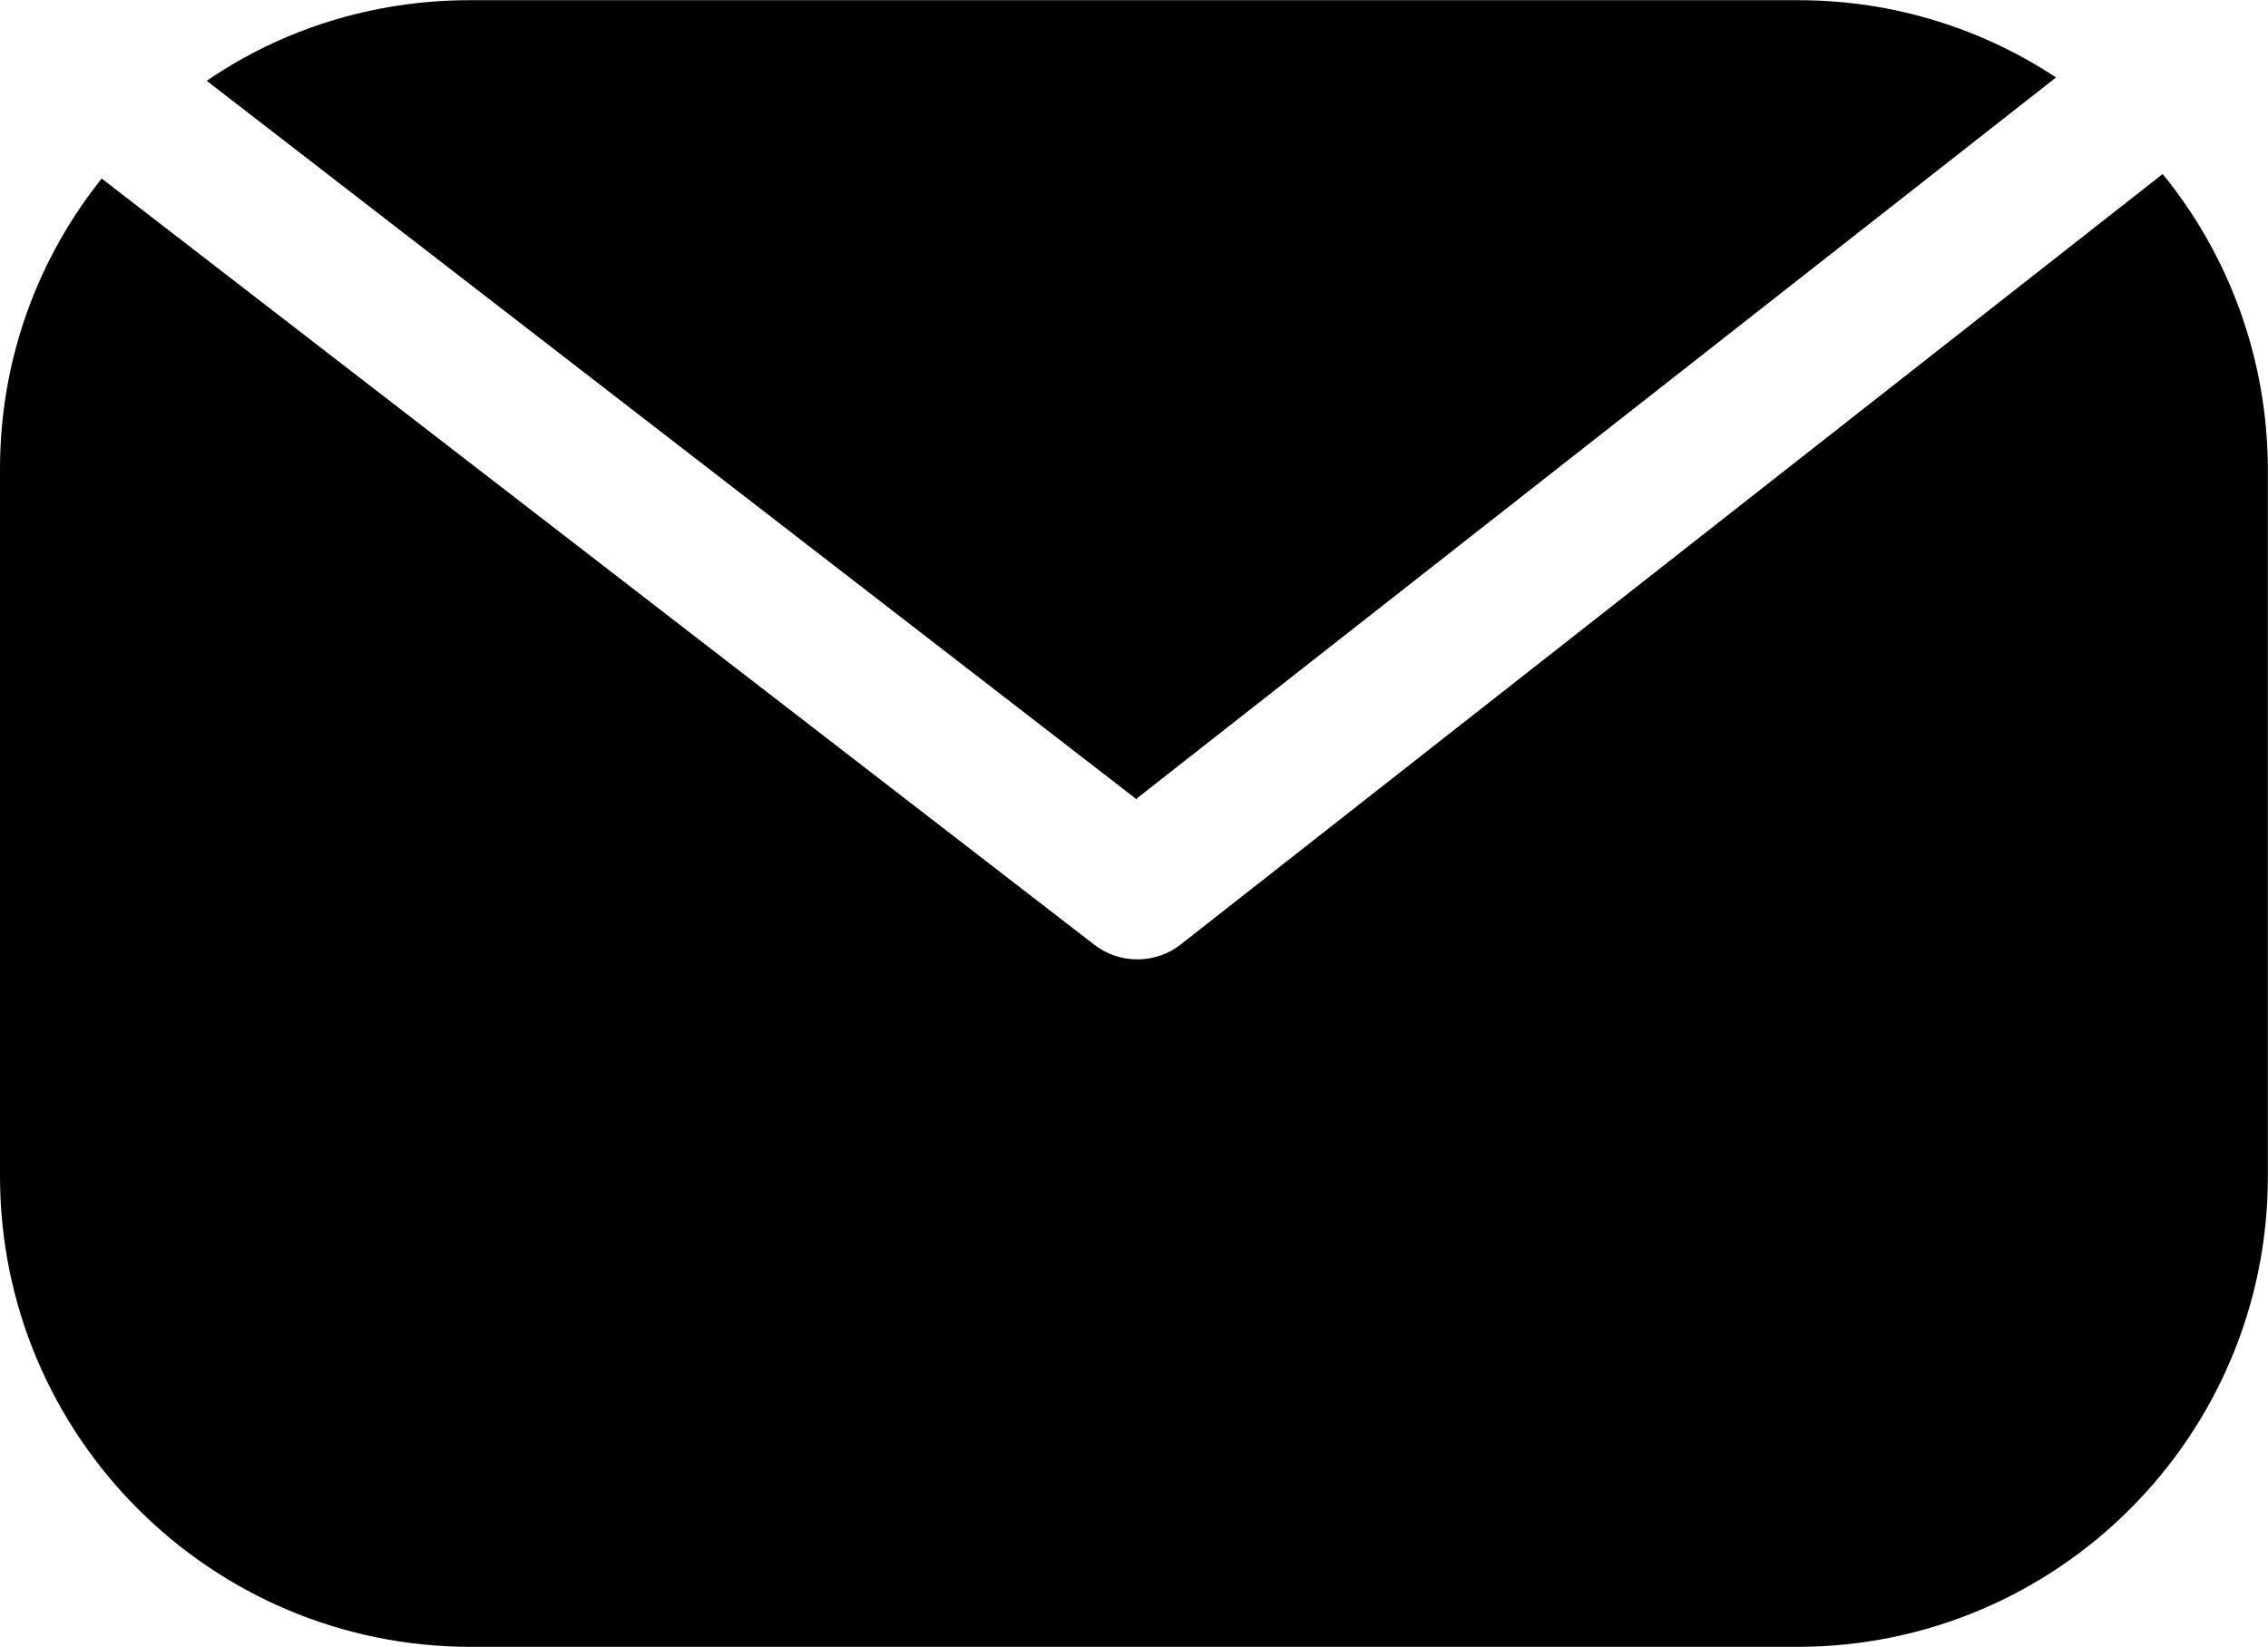  
<svg version="1.1" xmlns="http://www.w3.org/2000/svg" width="1410" height="1024" viewBox="0 0 1410 1024">
<title></title>
<g id="icomoon-ignore">
</g>
<path d="M1118.072 1024.129h-825.703c-161.383-0.219-292.15-130.987-292.369-292.348v-439.282c-0.001-0.282-0.002-0.615-0.002-0.948 0-68.538 23.835-131.51 63.668-181.077l-0.438 0.563 616.867 476.273c7.361 5.796 16.766 9.296 26.988 9.296s19.627-3.5 27.082-9.367l-0.094 0.071 610.442-479.1c40.71 49.896 65.383 114.273 65.414 184.411v439.139c-0.146 161.232-130.664 291.931-291.813 292.369h-0.042zM706.827 497.221v0l-578.313-446.972c45.737-31.384 102.291-50.121 163.221-50.121 0.223 0 0.446 0 0.669 0.001h825.668c59.623 0.012 115.052 17.955 161.191 48.731l-1.062-0.667-571.373 448.257z"></path>
</svg>

